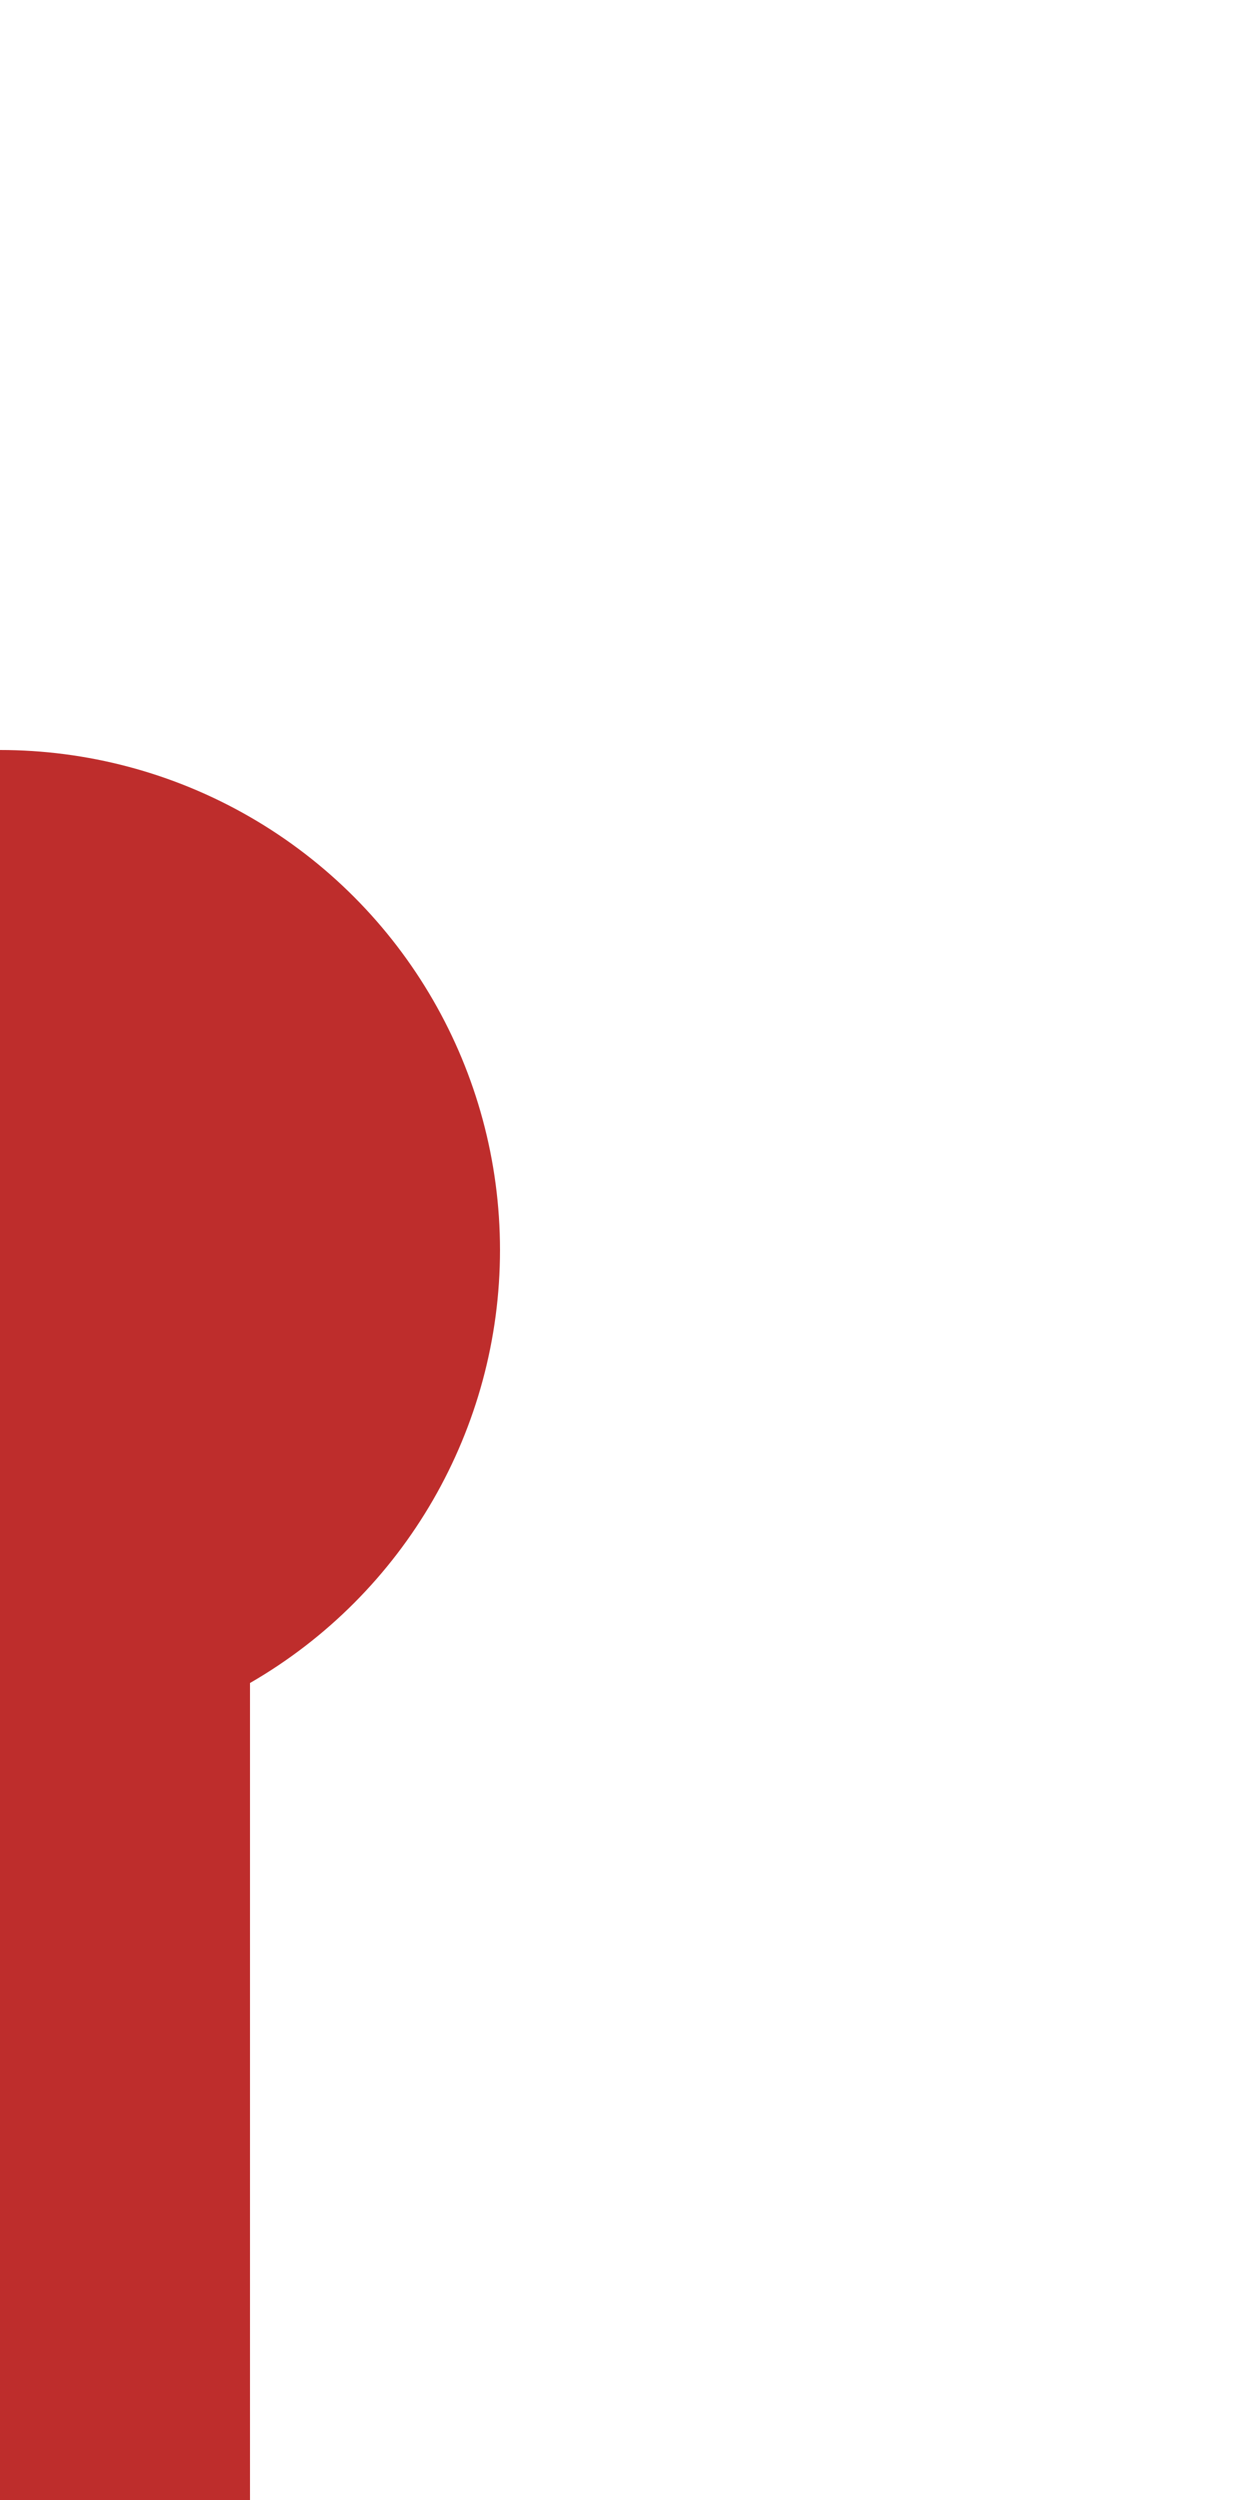 <?xml version="1.0" encoding="UTF-8"?>
<svg xmlns="http://www.w3.org/2000/svg" width="250" height="500">
 <title>dKHSTa~R</title>
 <path stroke="#BE2D2C" d="M 0,250 V 500" stroke-width="100"/>
 <circle fill="#BE2D2C" cx="0" cy="250" r="100"/>
</svg>